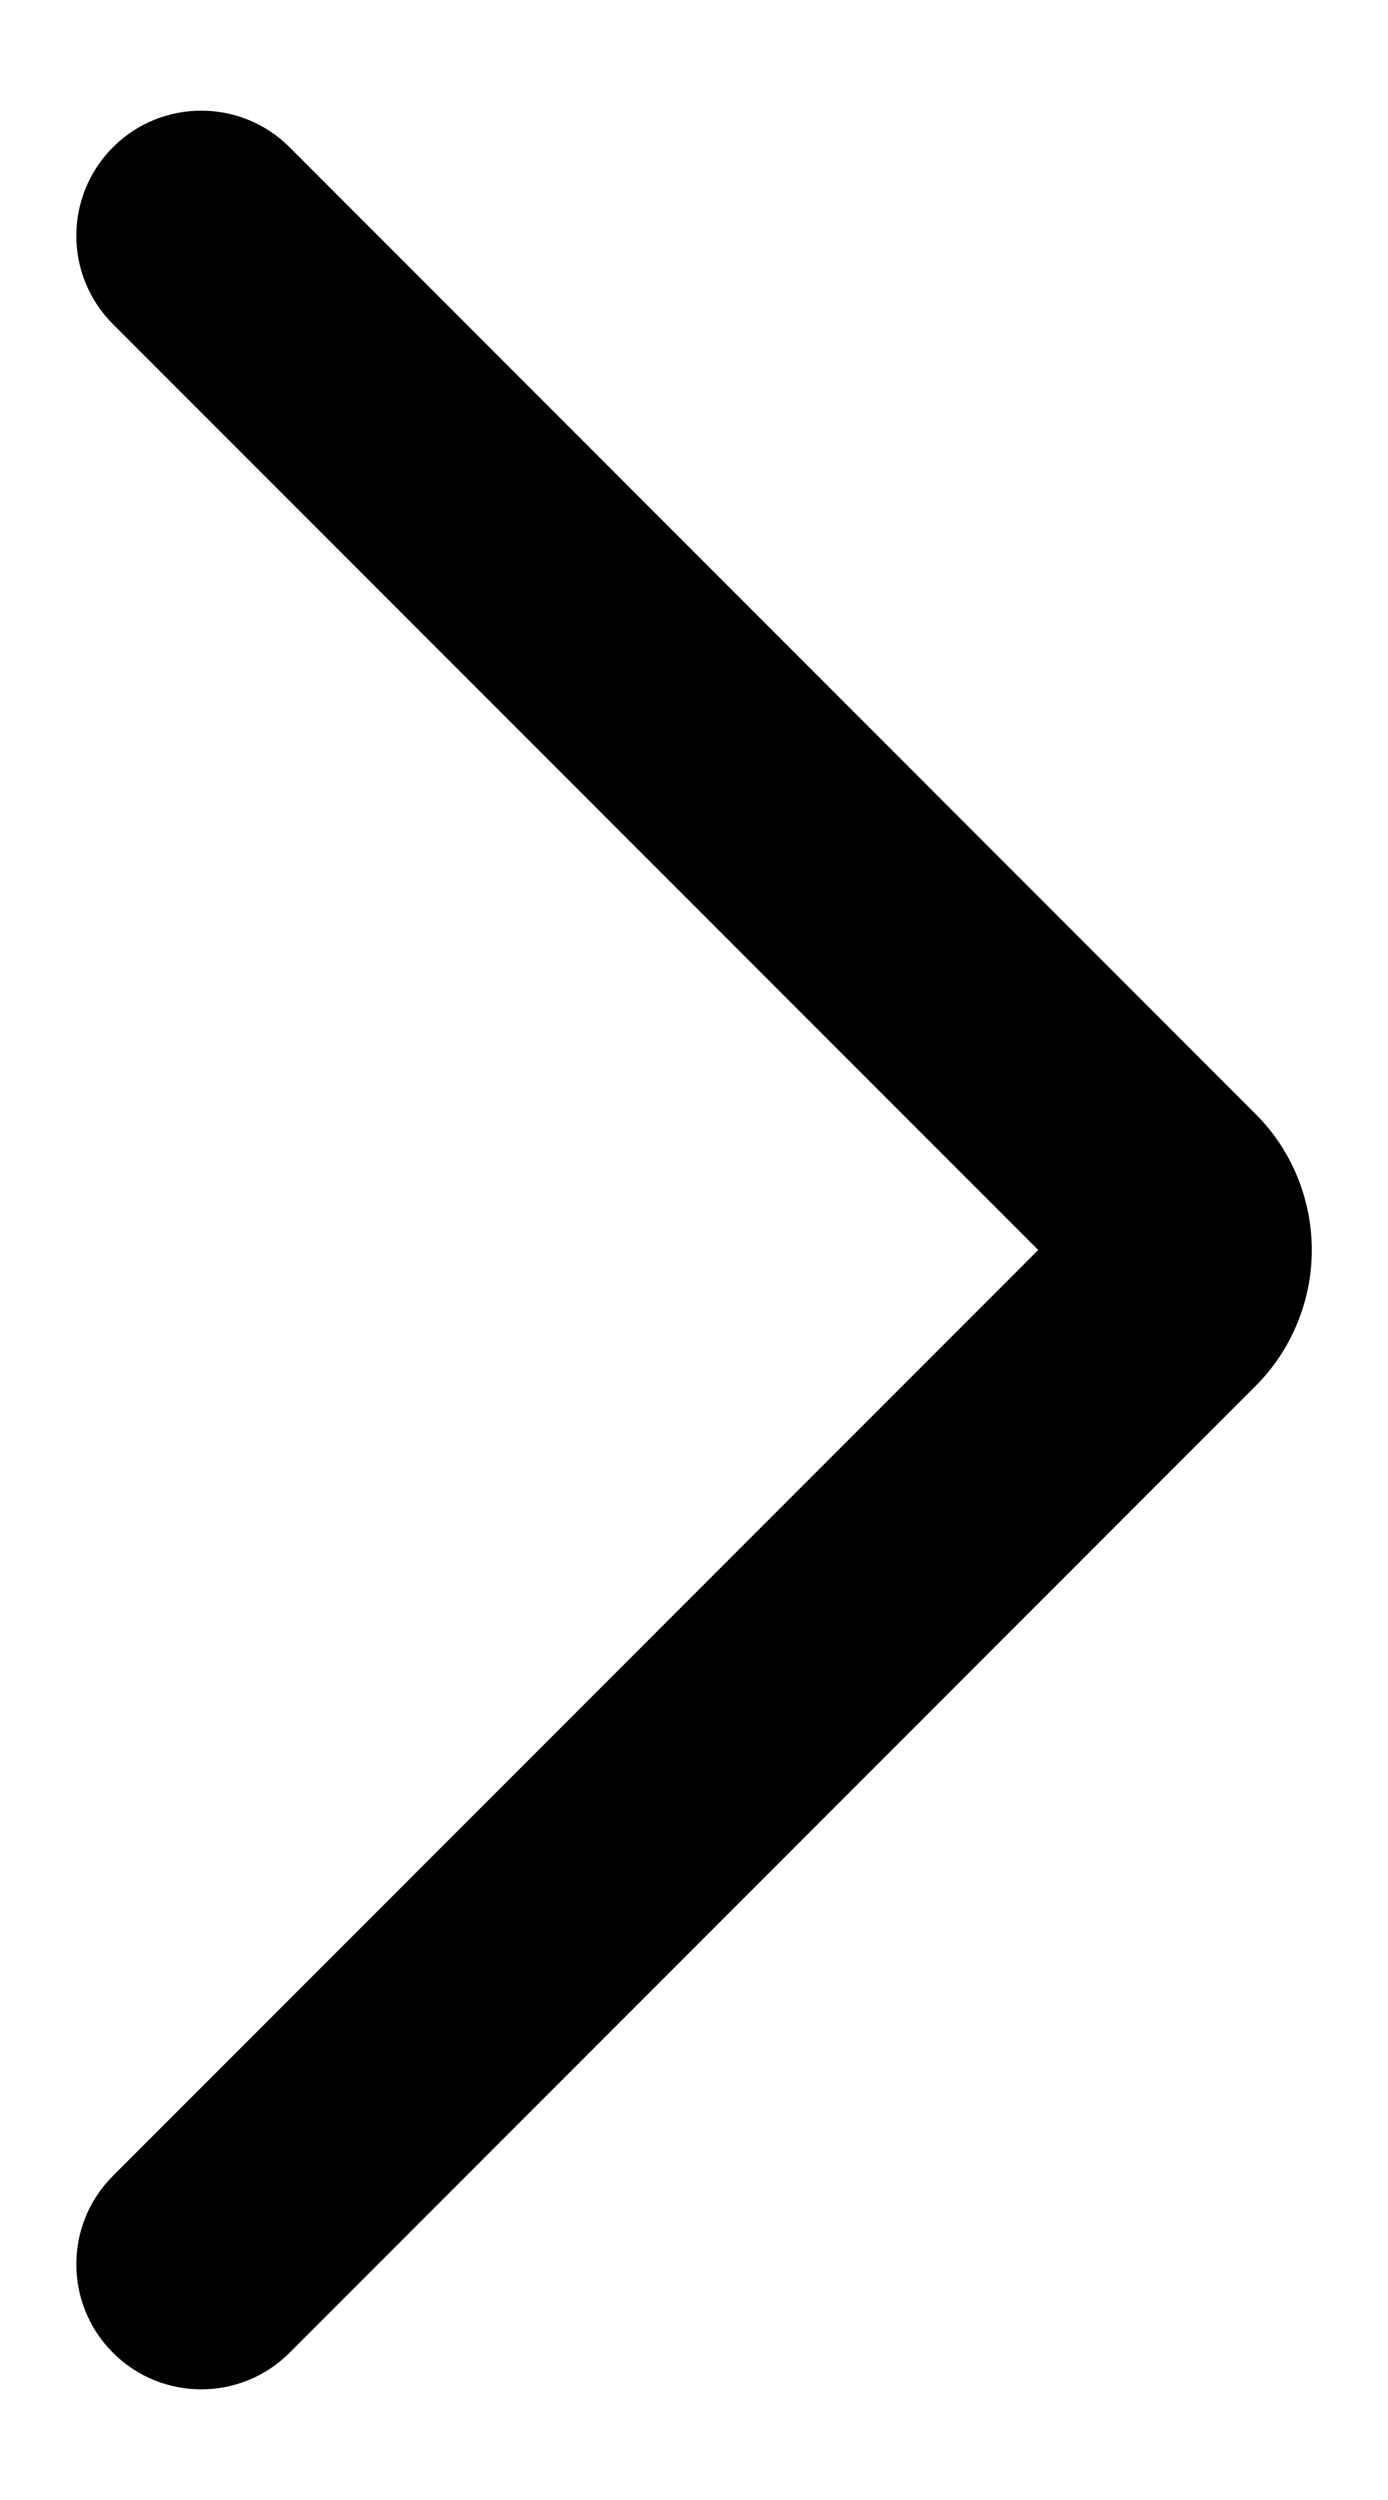 <svg width="10" height="18" viewBox="0 0 10 18" fill="none" xmlns="http://www.w3.org/2000/svg">
<path fill-rule="evenodd" clip-rule="evenodd" d="M0.814 16.94C0.462 16.588 0.462 16.018 0.813 15.667L7.48 9L0.813 2.333C0.462 1.982 0.462 1.412 0.814 1.06C1.165 0.709 1.735 0.709 2.086 1.06L9.044 8.019C9.174 8.148 9.276 8.301 9.345 8.468C9.415 8.637 9.451 8.818 9.451 9C9.451 9.182 9.415 9.363 9.345 9.531C9.276 9.698 9.174 9.852 9.044 9.981C9.044 9.981 9.044 9.981 9.044 9.981L2.086 16.94C1.735 17.291 1.165 17.291 0.814 16.94Z" fill="black"/>
</svg>
